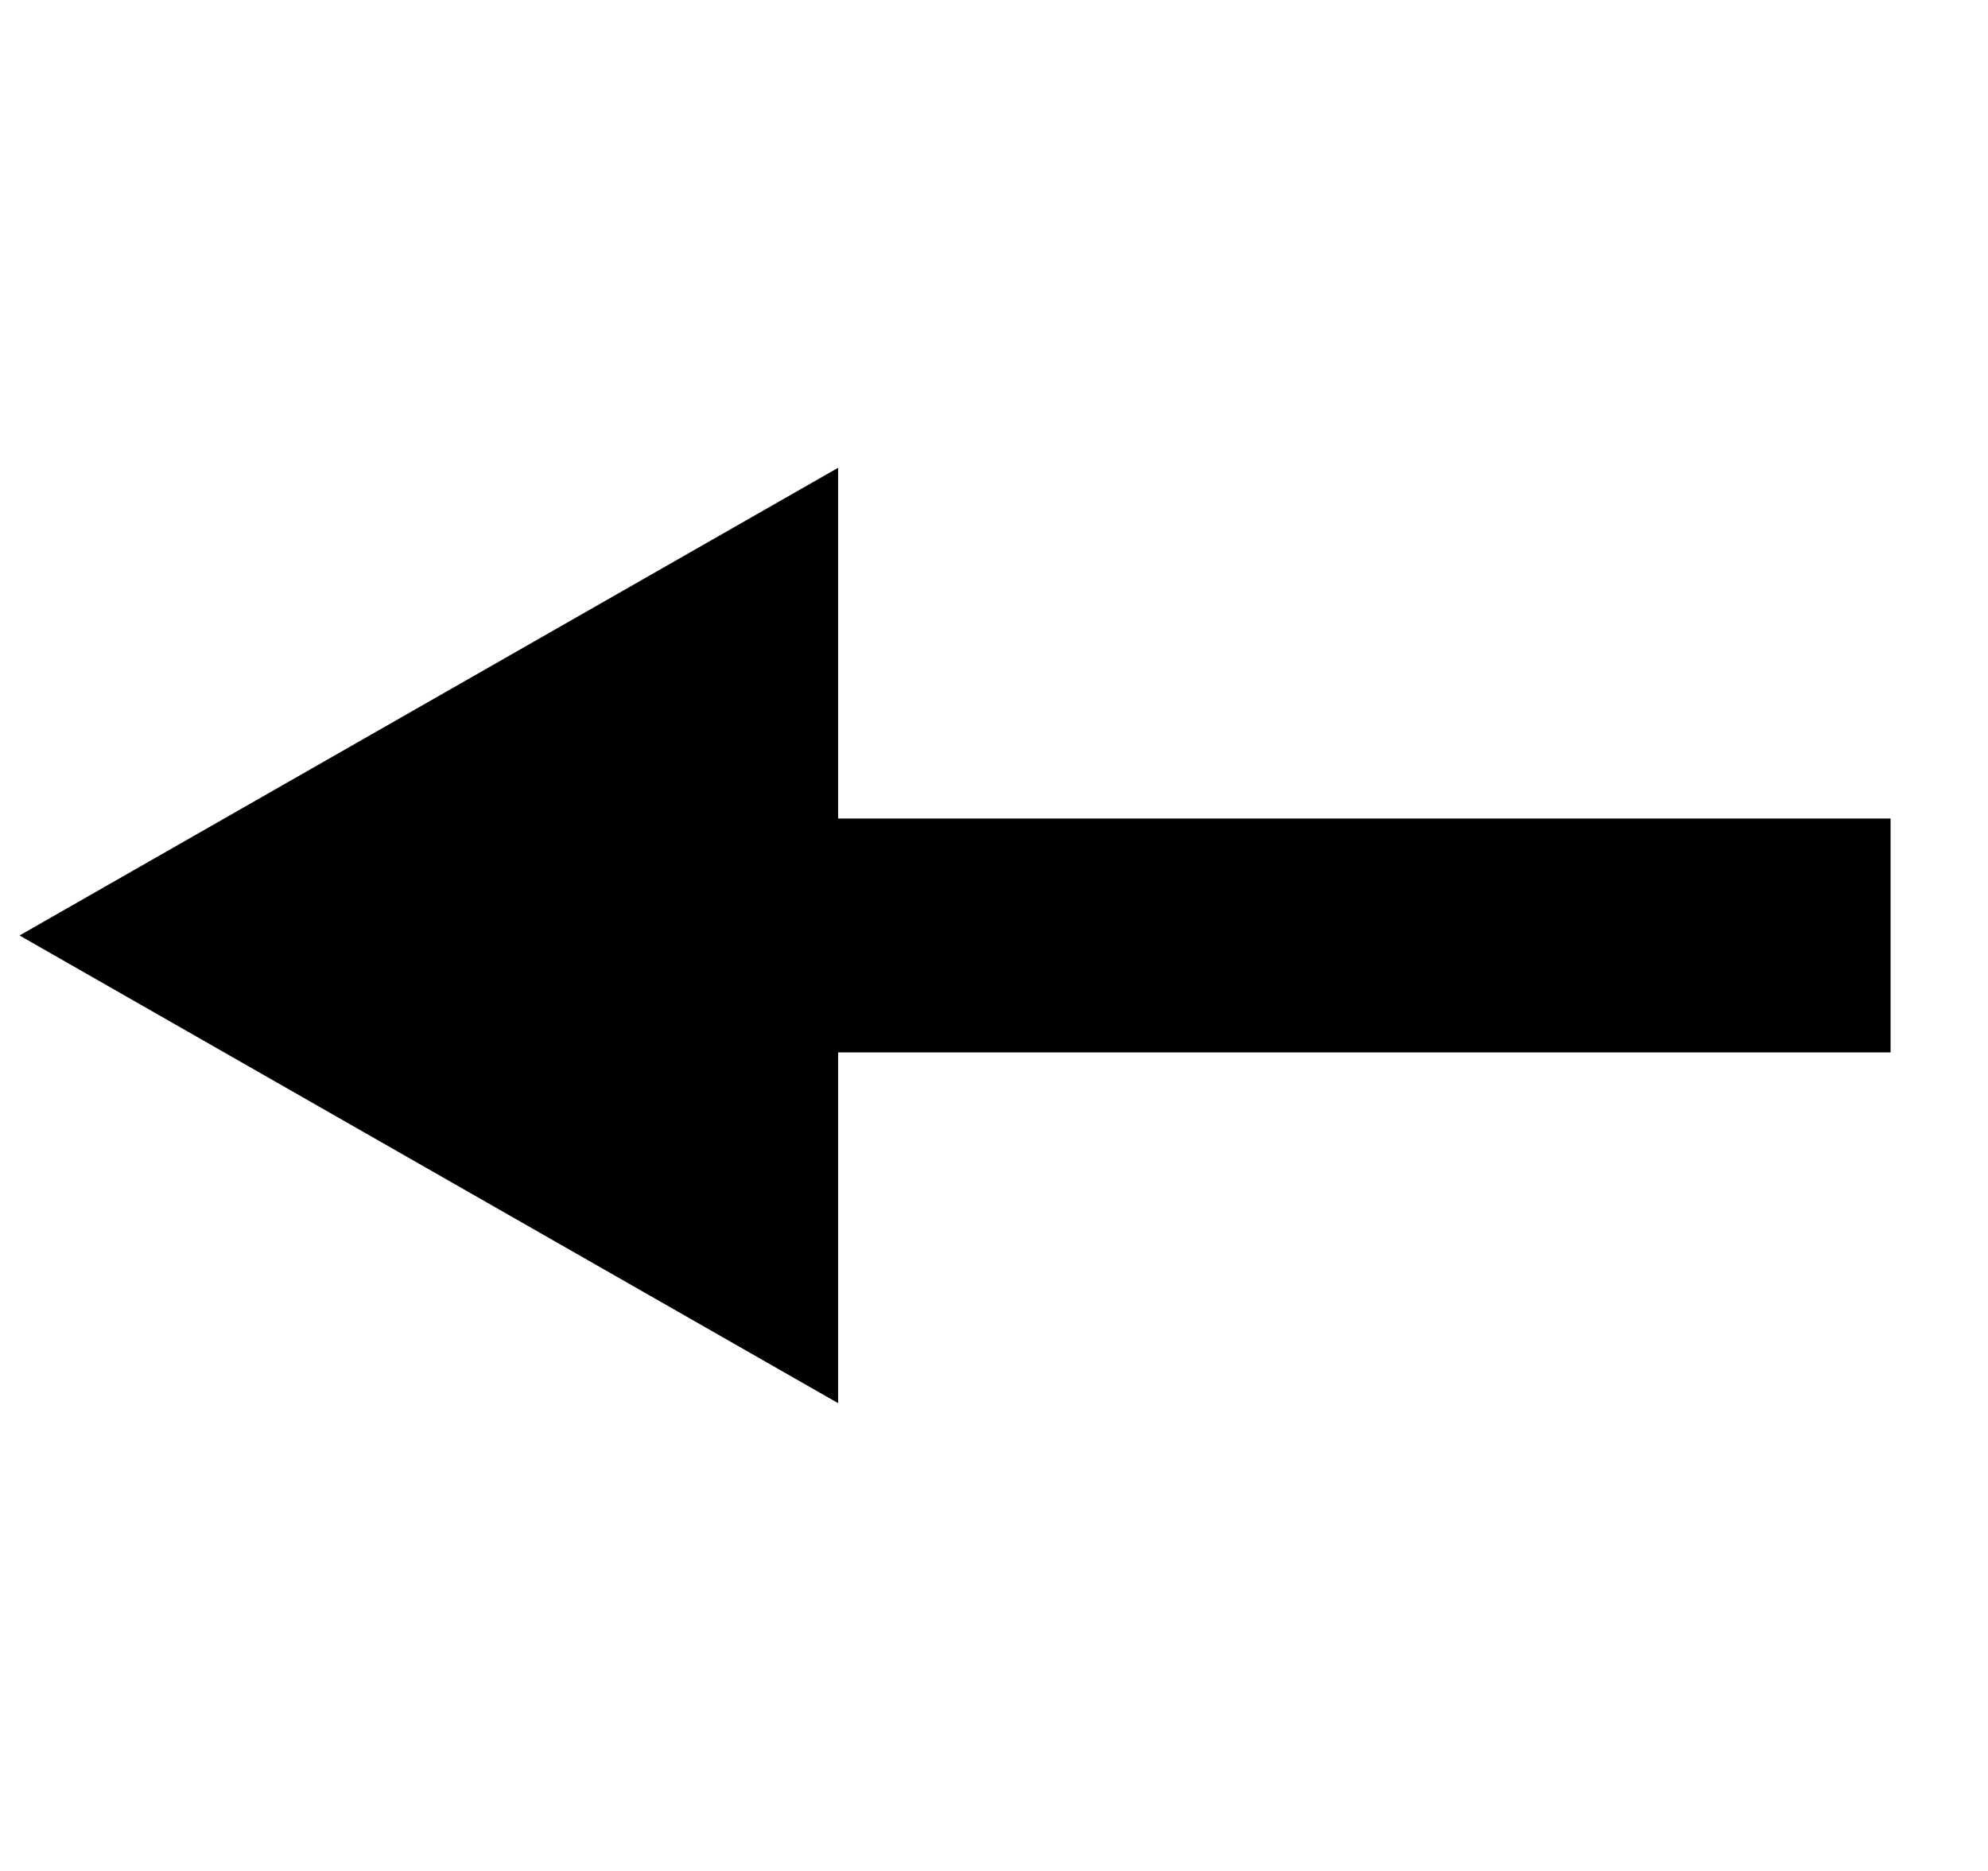 <svg width="17" height="16" viewBox="0 0 17 16" fill="none" xmlns="http://www.w3.org/2000/svg">
<path d="M6.667 11.138L6.667 4.862L1.175 8L6.667 11.138Z" fill="black" stroke="black"/>
<path d="M16.167 9L5.167 9L5.167 7L16.167 7L16.167 9Z" fill="black"/>
</svg>
